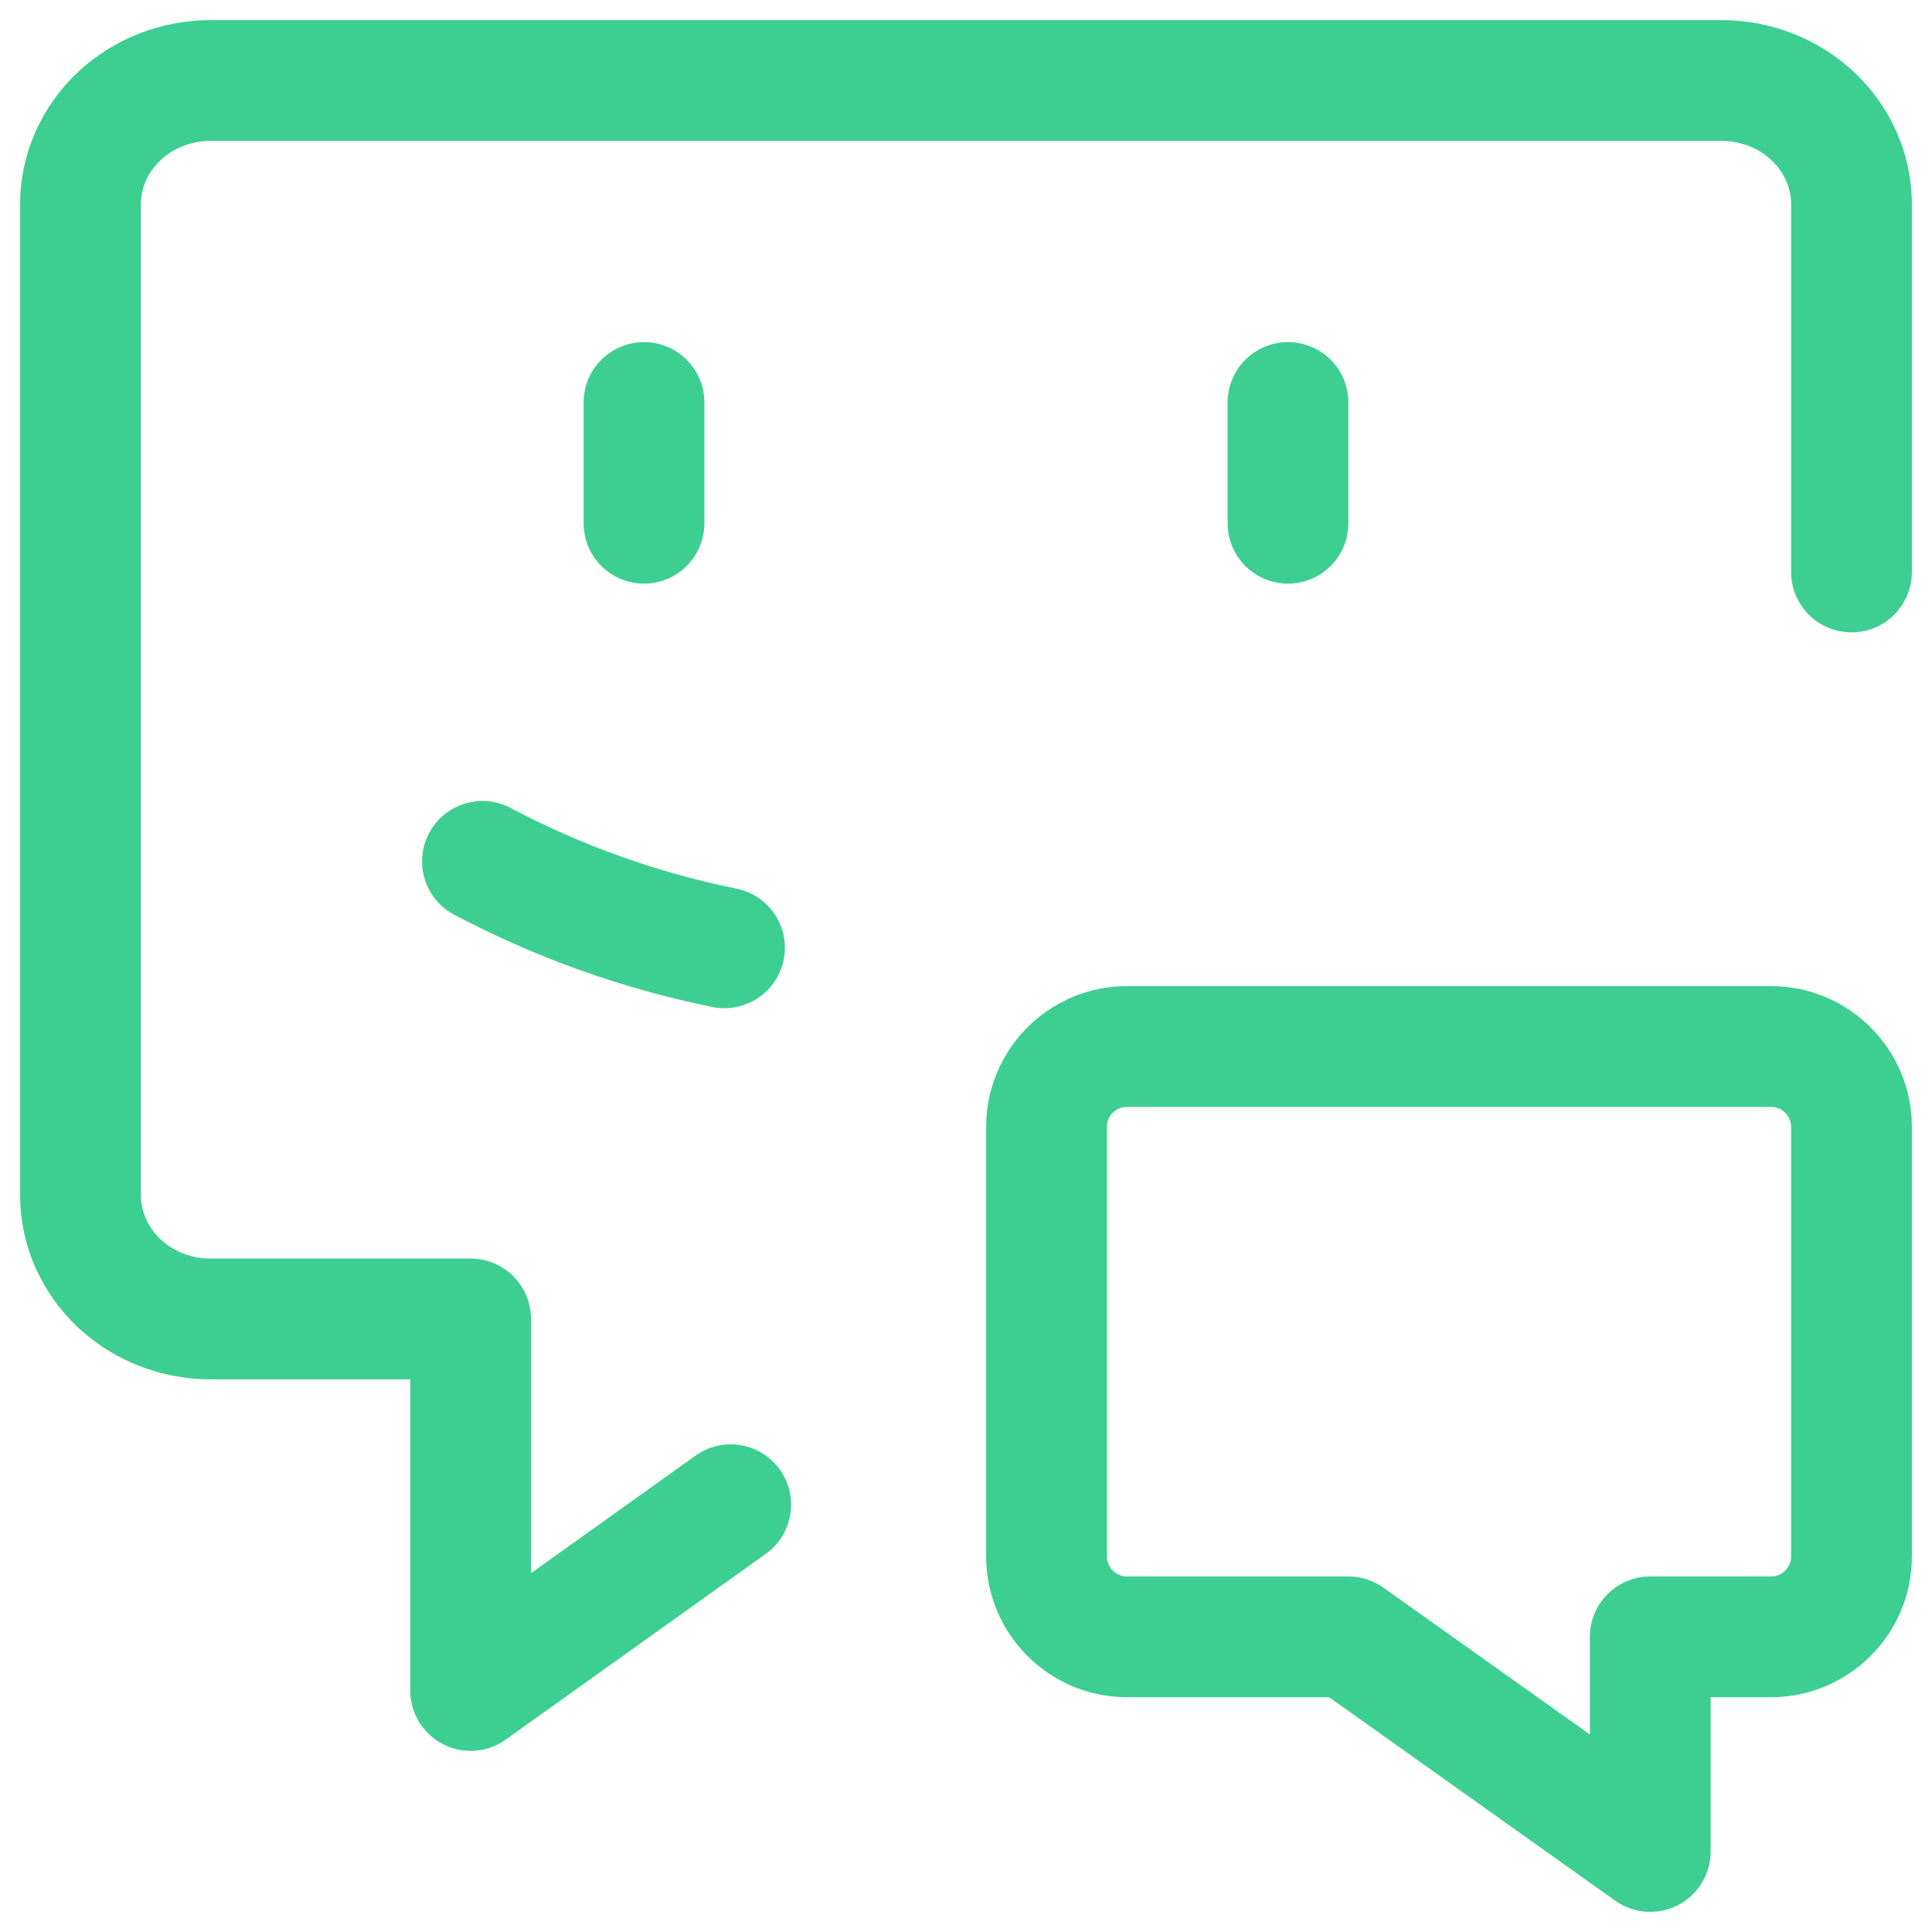 <svg width="75" height="75" viewBox="0 0 75 75" fill="none" xmlns="http://www.w3.org/2000/svg">
<g clip-path="url(#clip0_419_2008)">
<path d="M29.728 60.321C30.781 59.568 31.025 58.104 30.273 57.051C29.52 55.998 28.056 55.754 27.003 56.506L29.728 60.321ZM18.269 65.625H15.925C15.925 66.503 16.416 67.307 17.197 67.709C17.977 68.111 18.917 68.043 19.631 67.532L18.269 65.625ZM18.269 51.202H20.613C20.613 49.907 19.564 48.858 18.269 48.858V51.202ZM69.531 22.205C69.531 23.499 70.581 24.548 71.875 24.548C73.169 24.548 74.219 23.499 74.219 22.205H69.531ZM27.003 56.506L16.907 63.718L19.631 67.532L29.728 60.321L27.003 56.506ZM20.613 65.625V51.202H15.925V65.625H20.613ZM18.269 48.858H8.173V53.546H18.269V48.858ZM8.173 48.858C7.42 48.858 6.719 48.572 6.22 48.097L2.987 51.491C4.381 52.819 6.249 53.546 8.173 53.546V48.858ZM6.22 48.097C5.724 47.625 5.469 47.01 5.469 46.394H0.781C0.781 48.329 1.589 50.16 2.987 51.491L6.22 48.097ZM5.469 46.394V7.933H0.781V46.394H5.469ZM5.469 7.933C5.469 7.317 5.724 6.702 6.22 6.23L2.987 2.836C1.589 4.167 0.781 5.998 0.781 7.933H5.469ZM6.22 6.23C6.719 5.755 7.42 5.469 8.173 5.469V0.781C6.249 0.781 4.381 1.508 2.987 2.836L6.22 6.23ZM8.173 5.469H66.827V0.781H8.173V5.469ZM66.827 5.469C67.58 5.469 68.281 5.755 68.78 6.23L72.013 2.836C70.619 1.508 68.752 0.781 66.827 0.781V5.469ZM68.78 6.23C69.276 6.702 69.531 7.317 69.531 7.933H74.219C74.219 5.998 73.411 4.167 72.013 2.836L68.78 6.23ZM69.531 7.933V22.205H74.219V7.933H69.531Z" fill="#3CCF91"/>
<path d="M19.825 31.366C18.681 30.761 17.262 31.197 16.657 32.341C16.052 33.485 16.488 34.903 17.632 35.509L19.825 31.366ZM27.661 39.091C28.93 39.347 30.166 38.526 30.423 37.258C30.679 35.989 29.858 34.753 28.59 34.496L27.661 39.091ZM17.632 35.509C20.786 37.178 24.164 38.384 27.661 39.091L28.59 34.496C25.533 33.879 22.581 32.825 19.825 31.366L17.632 35.509Z" fill="#3CCF91"/>
<path d="M27.344 15.625C27.344 14.331 26.294 13.281 25 13.281C23.706 13.281 22.656 14.331 22.656 15.625H27.344ZM22.656 20.312C22.656 21.607 23.706 22.656 25 22.656C26.294 22.656 27.344 21.607 27.344 20.312H22.656ZM22.656 15.625V20.312H27.344V15.625H22.656Z" fill="#3CCF91"/>
<path d="M52.344 15.625C52.344 14.331 51.294 13.281 50 13.281C48.706 13.281 47.656 14.331 47.656 15.625H52.344ZM47.656 20.312C47.656 21.607 48.706 22.656 50 22.656C51.294 22.656 52.344 21.607 52.344 20.312H47.656ZM47.656 15.625V20.312H52.344V15.625H47.656Z" fill="#3CCF91"/>
<path d="M64.062 63.542V61.198C62.768 61.198 61.719 62.247 61.719 63.542H64.062ZM64.062 71.875L62.704 73.785C63.419 74.293 64.358 74.36 65.137 73.958C65.917 73.556 66.406 72.752 66.406 71.875H64.062ZM52.344 63.542L53.702 61.632C53.305 61.349 52.831 61.198 52.344 61.198V63.542ZM68.75 61.198H64.062V65.885H68.75V61.198ZM61.719 63.542V71.875H66.406V63.542H61.719ZM65.421 69.965L53.702 61.632L50.986 65.452L62.704 73.785L65.421 69.965ZM52.344 61.198H43.75V65.885H52.344V61.198ZM42.969 60.417V43.75H38.281V60.417H42.969ZM43.75 42.969H68.75V38.281H43.75V42.969ZM69.531 43.75V60.417H74.219V43.75H69.531ZM68.75 42.969C69.182 42.969 69.531 43.318 69.531 43.75H74.219C74.219 40.73 71.77 38.281 68.75 38.281V42.969ZM43.75 61.198C43.318 61.198 42.969 60.848 42.969 60.417H38.281C38.281 63.437 40.73 65.885 43.75 65.885V61.198ZM42.969 43.75C42.969 43.318 43.318 42.969 43.75 42.969V38.281C40.73 38.281 38.281 40.73 38.281 43.75H42.969ZM68.75 65.885C71.77 65.885 74.219 63.437 74.219 60.417H69.531C69.531 60.848 69.182 61.198 68.75 61.198V65.885Z" fill="#3CCF91"/>
</g>
<defs>
<clipPath id="clip0_419_2008">
<rect width="75" height="75" fill="white"/>
</clipPath>
</defs>
</svg>
